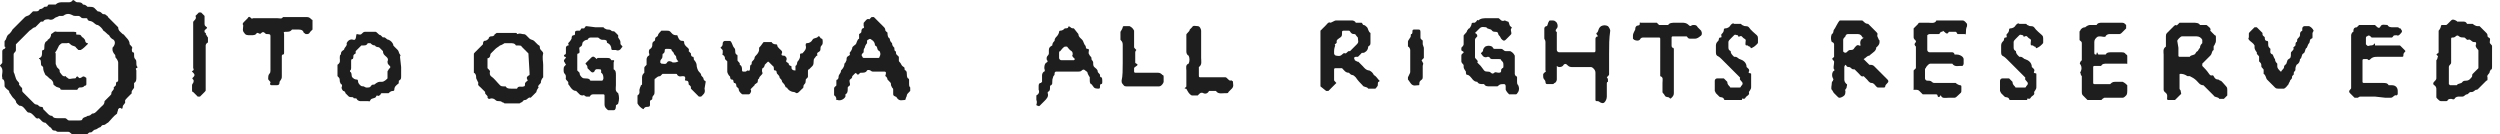 <?xml version="1.0" encoding="utf-8"?>
<!-- Generator: Adobe Illustrator 24.0.2, SVG Export Plug-In . SVG Version: 6.00 Build 0)  -->
<svg version="1.0" id="Layer_1" xmlns="http://www.w3.org/2000/svg" xmlns:xlink="http://www.w3.org/1999/xlink" x="0px" y="0px"
	 viewBox="0 0 220 11.8" style="enable-background:new 0 0 220 11.8;" xml:space="preserve">
<style type="text/css">
	.st0{fill:#1E1E1E;}
</style>
<title>copyright</title>
<path class="st0" d="M6.9,11.8c-0.2,0-0.3,0-0.5,0S6.2,11.6,6,11.6c-0.1,0-0.3,0-0.4,0c-0.2,0-0.3,0-0.5,0c-0.1,0-0.2-0.1-0.2-0.1
	s-0.3,0-0.3-0.1c-0.1-0.1-0.1-0.2-0.2-0.2L4,10.8c-0.3,0-0.4-0.3-0.6-0.4c-0.2,0.1-0.3-0.1-0.4-0.2C2.8,10,2.7,9.9,2.5,9.9
	c-0.1,0-0.2-0.2-0.3-0.3S2,9.3,1.7,9.3C1.6,9.2,1.4,9.1,1.4,8.9C1.3,8.7,1.1,8.6,1,8.4S0.8,8.2,0.8,8C0.7,7.9,0.5,7.8,0.4,7.6
	c0-0.1,0-0.1,0-0.2s0-0.3-0.1-0.4c0,0-0.1,0-0.1-0.1V6.8C0.1,6.6,0.4,6.1,0,5.8c0-0.1,0.2-0.2,0.2-0.3c0-0.3,0-0.7,0-1
	c0-0.1,0.1-0.2,0.2-0.2c0.1-0.1,0.1-0.2,0-0.2c0-0.1,0-0.3,0-0.4c0-0.1,0-0.1,0.1-0.2C0.6,3.3,0.6,3.1,0.8,3C0.9,2.9,1,2.8,1.1,2.6
	c0.4-0.4,0.7-0.7,1.1-1.1c0.1-0.1,0.3-0.1,0.4-0.2C2.7,1.2,2.8,1.1,2.9,1C3,1,3,1,3.1,1c0.2,0,0.3,0,0.4-0.2c0.2,0,0.3-0.1,0.4-0.2
	c0.1,0,0.3,0,0.3-0.1s0.1-0.1,0.2-0.1s0.3,0,0.5,0c0.2-0.2,0.4-0.2,0.6-0.2h0.6c0.1,0,0.3-0.1,0.3-0.2c0,0,0.1,0,0.2,0.1
	c0,0,0.1,0.1,0.2,0.1c0.2,0,0.4,0,0.5,0.2c0.2,0,0.3,0.1,0.4,0.2c0,0,0.1,0,0.2,0s0.3,0,0.4,0.1C8.4,0.8,8.5,0.9,8.6,1
	C8.8,1,8.9,1.1,9,1.2s0.2,0,0.3,0.1s0.2,0.1,0.2,0.2l0.9,0.9c0,0.3,0.2,0.4,0.4,0.6c0.1,0,0.2,0.2,0.4,0.4c0.1,0.1,0.2,0.3,0.2,0.4
	c0,0.1,0,0.1,0.1,0.2s0.2,0.2,0.1,0.3c0,0.1,0,0.3,0.1,0.3s0.1,0.1,0.1,0.2c0,0.2,0,0.3,0.1,0.4S12,5.4,12,5.5c0,0.2,0,0.3,0.1,0.4
	c0,0,0,0.1-0.1,0.1s0,0.2,0,0.2s0,0.4,0,0.6s0,0.4-0.2,0.5c0,0,0,0.1,0,0.2s0,0.1,0,0.2S11.5,8,11.6,8.2l-0.4,0.4
	C11.1,8.7,11,8.8,11,8.9c0.1,0.2-0.2,0.3-0.2,0.5s-0.1,0.2-0.2,0.1c-0.1,0-0.1,0-0.2,0.1c0,0.1-0.1,0.3-0.1,0.4
	c-0.3,0.2-0.5,0.5-0.8,0.8c-0.1,0-0.2,0.2-0.4,0.2s-0.2,0.2-0.3,0.2s-0.3,0.2-0.4,0.2s-0.2,0.1-0.3,0.2s-0.2,0-0.3,0.1
	c-0.1,0.1-0.2,0.2-0.3,0.2C7.3,11.8,7.1,11.8,6.9,11.8z M1.4,3.9c0,0.2,0,0.3,0,0.5S1.2,4.6,1.2,4.8c0,0.5,0,1,0,1.5
	c0,0.1,0.1,0.2,0.1,0.3C1.4,6.9,1.4,7,1.6,7.2s0,0.3,0.1,0.3s0.1,0.2,0.2,0.2C2,7.7,1.9,8,2,8.1l1,1c0,0,0.1,0.1,0.2,0.1
	c0.2,0,0.2,0.2,0.4,0.2s0.2,0.1,0.2,0.2L4.2,10c0.1,0.1,0.2,0.2,0.4,0.2c0.1,0.2,0.3,0.2,0.5,0.2h0.6c0.2,0,0.2,0.2,0.4,0.2
	s0.6,0,0.9,0s0.2-0.1,0.3-0.2s0.3-0.1,0.4-0.2c0.2,0,0.3-0.1,0.4-0.2c0.2,0,0.3-0.1,0.4-0.2l0.4-0.4C9,9.3,9.2,9.2,9.2,8.9l0.5-0.5
	c0.1-0.1,0.1-0.1,0.1-0.2c0-0.2,0.3-0.3,0.2-0.5l0.2-0.2c0-0.1,0-0.3,0.1-0.3s0.1-0.1,0.1-0.2c0-0.5,0-1,0-1.5
	c0-0.1-0.1-0.3-0.2-0.4c-0.1-0.1,0-0.2-0.1-0.3C10,4.7,9.9,4.5,9.9,4.4s0-0.2,0-0.2C10.1,4,10.2,3.7,10,3.5C9.8,3.4,9.7,3.3,9.6,3.1
	C9.4,3,9.3,2.8,9.1,2.7C9,2.5,8.8,2.3,8.6,2.2C8.4,2.2,8.3,2,8.1,1.9s-0.3,0-0.4-0.2c0,0,0-0.1-0.1-0.1H7.4c-0.2,0-0.2,0-0.3-0.1
	c0,0-0.1-0.1-0.2-0.1s-0.2,0-0.3,0s-0.1,0-0.3-0.1c-0.2-0.1-0.4-0.1-0.6,0c0,0-0.1,0.1-0.2,0.1s-0.2,0-0.3,0
	C5.1,1.5,4.9,1.5,4.8,1.6S4.5,1.8,4.3,1.7c-0.2,0-0.4,0-0.5,0.2H3.6L3.1,2.4c-0.2,0-0.3,0.2-0.5,0.3C2.2,3.1,1.8,3.5,1.4,3.9z"/>
<path class="st0" d="M69.9,8.1c-0.2,0-0.4-0.1-0.5-0.2l-0.1-0.1c0,0,0-0.1-0.1-0.1S69.1,7.5,69,7.4s-0.2-0.2-0.2-0.3
	s-0.2-0.2-0.2-0.3s-0.1-0.2-0.2-0.3s0-0.3-0.2-0.3s0-0.3-0.2-0.4c-0.1-0.1-0.2-0.2-0.3-0.3c-0.1-0.1-0.1-0.1-0.2,0s-0.2,0.2-0.2,0.2
	c0,0.1-0.1,0.3-0.2,0.3c0,0-0.1,0.2,0,0.4c0,0.1,0,0.1-0.1,0.2s-0.2,0.2-0.2,0.3L66.7,7c0,0,0,0.3-0.1,0.3c-0.1,0.1-0.2,0.1-0.2,0.2
	c-0.1,0.1-0.2,0.2-0.3,0.3s0,0.1,0,0.2c0,0.1-0.1,0.3-0.2,0.3c-0.2,0-0.3,0-0.5,0c-0.1,0-0.1,0-0.2-0.1C65.1,8.1,65,8,65,7.8
	l-0.2-0.2c0-0.1,0-0.3-0.2-0.3c-0.1-0.1,0-0.3-0.2-0.3s-0.1-0.3-0.2-0.3C64.1,6.6,64,6.4,64,6.3s0-0.2,0-0.2c0-0.3,0-0.4,0-0.6V5.4
	c-0.1-0.1-0.1-0.1-0.2-0.2c0-0.1,0-0.2-0.1-0.3s-0.2-0.1-0.1-0.2c0-0.1,0-0.1,0-0.2s0-0.1-0.1-0.2l-0.1-0.1c0,0,0,0,0.1-0.1
	s0.1-0.2,0.1-0.3s0.1-0.2,0.2-0.2h0.3c0.2,0,0.2,0,0.3,0.2s0.1,0.3,0.2,0.4s0.1,0.2,0.1,0.3s0,0.2,0.1,0.3c0,0,0.1,0,0.1,0.1
	s0,0.3,0,0.4s0.2,0.2,0.2,0.3s0,0.1,0,0.1c0.2,0.1,0.2,0.3,0.2,0.5c0,0.1,0.1,0.1,0.1,0.1c0.1,0,0.1,0,0.2,0s0.1-0.1,0.2-0.1
	C66,6.3,66,6.1,66,6s0-0.3,0.1-0.3c0.1-0.1,0-0.2,0.1-0.3s0.2-0.2,0.2-0.3s0.1-0.2,0.2-0.3c0.1-0.1,0.2-0.3,0.2-0.4s0-0.1,0-0.2
	C67,4,67.1,3.8,67.2,3.7c0.1,0,0.1,0,0.2,0s0.1,0,0.2,0s0.2,0,0.3,0c0.1,0.2,0.3,0.2,0.4,0.2c0,0,0.1,0,0.1,0.1s0.1,0.2,0.2,0.3
	s0.3,0.2,0.2,0.4s0.1,0.2,0.2,0.2s0.3,0.2,0.2,0.4s0.2,0.2,0.2,0.3s0.1,0.2,0.2,0.2s0,0.2,0.1,0.3c0.1,0.1,0.2,0.1,0.3,0.1
	c0,0.1,0,0,0,0c0-0.1,0-0.3,0-0.4c0.2-0.1,0.1-0.3,0.2-0.4s0.2-0.3,0.2-0.4s0-0.1,0-0.2s0.1-0.1,0.2-0.1C70.8,4.5,71,4.3,70.9,4
	c0-0.1,0-0.2,0.1-0.2c0.2,0,0.4-0.1,0.5-0.3s0.4-0.1,0.5-0.3c0,0,0,0,0.1,0c0.1,0.1,0.1,0.2,0.2,0.2s0.1,0.2,0.1,0.3s0,0.2-0.1,0.3
	s-0.1,0.2-0.1,0.3s0,0.2-0.2,0.3s0,0.3-0.1,0.3S71.8,5,71.7,5.1s-0.1,0.2-0.1,0.3c0,0.1,0,0.3-0.1,0.4S71.3,6,71.2,6.1
	c-0.1,0-0.1,0.1-0.1,0.2s0,0.3,0,0.4s0,0.1-0.1,0.2c-0.2,0.1,0,0.3-0.2,0.5s0,0.3-0.2,0.4c-0.1,0.1-0.2,0.2-0.3,0.3
	c0,0-0.1,0.1-0.2,0.1L69.9,8.1z"/>
<path class="st0" d="M80.1,8L80.1,8c-0.2,0.2-0.3,0.3-0.3,0.4c0,0.1-0.1,0.2-0.1,0.3c0,0,0,0.1-0.1,0.1c-0.2,0-0.4,0.1-0.6-0.1
	c-0.1-0.1-0.1-0.2-0.2-0.2c-0.2-0.1-0.2-0.1-0.2-0.3s0-0.2,0-0.3c0-0.1,0-0.1-0.1-0.2c-0.1-0.2-0.1-0.2-0.1-0.3s0-0.1-0.2-0.3
	L78.1,7c0-0.1-0.1-0.3-0.2-0.3C78,6.4,78,6.3,77.8,6.3c-0.3,0-0.7,0-1,0c-0.1,0-0.2-0.1-0.2-0.1s-0.2-0.1-0.3,0
	c-0.1,0.2-0.3,0.2-0.5,0.2c-0.1,0-0.1,0-0.2,0.1s-0.1,0.1-0.2,0s-0.1-0.1-0.2,0L75,6.7c0,0.2-0.1,0.2-0.2,0.3s0,0.3,0,0.4
	s0,0.1-0.1,0.2c-0.1,0-0.1,0.1-0.1,0.2c0,0.2,0,0.4-0.2,0.5c0,0,0,0.1,0,0.2c-0.1,0.2-0.4,0.4-0.7,0.3c-0.1,0-0.2-0.1-0.1-0.1
	c0-0.1-0.1-0.3-0.2-0.3V8.3c0-0.2,0-0.3,0-0.5s0.2-0.2,0.2-0.3s0-0.3,0-0.4c0,0,0-0.1,0.1-0.1c0.1-0.1,0.1-0.2,0.1-0.3
	S74,6.4,74,6.3s0-0.1,0.1-0.2s0.2-0.3,0.2-0.4s0-0.1,0.1-0.2c0.1-0.2,0.1-0.2,0.1-0.3s0-0.2,0.2-0.3s0-0.2,0.1-0.3
	C74.9,4.5,75,4.3,75,4.2s0.2-0.2,0.3-0.3s0.1-0.4,0.3-0.5c0,0,0-0.1,0-0.2s0-0.2,0-0.2s0.2-0.1,0.2-0.2s0-0.2,0.1-0.3
	c0.1,0,0.2-0.1,0.1-0.2c0-0.1,0-0.1,0-0.2C76,2,76,2,76.1,1.9s0.2-0.3,0.4-0.2c0.1-0.1,0.1-0.1,0.2-0.2h0.2l0.9,0.9
	c0,0,0.1,0.1,0.1,0.2c0,0.2,0.2,0.2,0.2,0.3s0,0.4,0.2,0.5c0,0.2,0.1,0.3,0.2,0.4c0,0.2,0.1,0.3,0.2,0.4c0,0.1,0,0.3,0.1,0.3
	c0.1,0.1,0,0.2,0.1,0.3S79.1,5,79.1,5c0,0.1,0,0.2,0,0.3c0,0.1,0,0.1,0.1,0.2s0.1,0.2,0.2,0.3s0.2,0.1,0.2,0.2s0,0.2,0.1,0.2
	c0.1,0.1,0.1,0.2,0.1,0.3c0,0.1,0,0.3,0.1,0.4C80,6.9,80,7,80,7.1s0,0.2,0,0.3s0,0.2,0.1,0.3L80.1,8z M76.6,5.1h0.7
	c0,0,0.1,0,0.1-0.1c0.1-0.2,0.1-0.3,0-0.5C77.1,4.4,77.3,4.1,77,4c0-0.2-0.1-0.4-0.3-0.5c-0.1-0.1-0.2-0.1-0.3,0
	c-0.1,0-0.1,0.1-0.1,0.2v0.1c-0.1,0.1-0.2,0.3-0.2,0.4C76,4.3,76,4.4,76,4.6l-0.1,0.1c-0.1,0.1-0.1,0.2,0,0.3c0,0.1,0.1,0.1,0.2,0.1
	H76.6z"/>
<path class="st0" d="M116.2,7.6V2.7l0.5-0.5c0.1-0.1,0.2-0.3,0.4-0.2c0.4-0.2,0.4-0.2,0.5-0.2h1.4c0.1,0,0.3,0.1,0.3,0.2h0.1
	c0.1,0,0.3,0,0.4,0s0.1,0.2,0.2,0.2s0.2,0.1,0.3,0.2s0.1,0.4,0.3,0.5c0,0,0,0.1,0,0.2c0,0.2,0,0.5,0,0.7c0,0.2-0.1,0.2-0.2,0.3
	c0,0.2-0.1,0.4-0.3,0.5c-0.1,0.1-0.3,0-0.3,0.1c-0.1,0.1-0.2,0.2-0.3,0.3c0,0-0.1,0-0.2,0s-0.2,0.1-0.1,0.2c0,0.1,0,0.1,0.2,0.2
	s0.1,0,0.1,0s0.3,0.3,0.4,0.4s0.3,0.4,0.6,0.4c0.2,0.1,0.3,0.2,0.4,0.4c0.2,0.1,0.3,0.3,0.4,0.4s0.1,0.1,0.1,0.1
	c0,0.1-0.1,0.1-0.1,0.1c-0.1,0.1,0,0.3-0.1,0.4s-0.1,0.2-0.2,0.2h-0.4c-0.1,0-0.2,0-0.2,0c-0.1-0.2-0.4-0.1-0.5-0.3
	c-0.2-0.2-0.4-0.4-0.6-0.7c-0.1-0.1-0.2-0.2-0.3-0.2s-0.2-0.1-0.3-0.2c-0.3,0-0.4-0.2-0.6-0.4c0,0,0,0-0.1,0h-0.5c0,0-0.1,0-0.1,0.1
	c0,0.3,0,0.6,0,0.9c0,0.1,0,0.1,0.2,0.3c-0.2,0.2-0.5,0.5-0.7,0.7c-0.1,0-0.1,0-0.2,0L116.2,7.6z M117.4,4.5v0.2
	c0,0.1,0.1,0.2,0.2,0.2s0.3,0.1,0.5-0.1s0.2-0.1,0.3-0.1s0.2-0.2,0.3-0.2h0.1c0.2-0.2,0.4-0.4,0.6-0.6s0.1-0.3,0.1-0.5
	c0-0.1,0-0.1-0.1-0.2c-0.1-0.1-0.1-0.2-0.2-0.2s-0.2,0-0.3-0.1s-0.1-0.2-0.2-0.2s-0.3,0-0.4,0s-0.2,0-0.2,0.1l0,0
	c0,0.4,0,0.4-0.3,0.6s-0.1,0.3-0.2,0.4s-0.2,0.1-0.1,0.2C117.4,4.3,117.4,4.4,117.4,4.5z"/>
<path class="st0" d="M190.4,6c0-0.4,0-0.8,0-1.2c0-0.2-0.1-0.5,0.2-0.7c0,0,0-0.1,0-0.2c0-0.2,0-0.5,0-0.7c0-0.1,0-0.2,0.1-0.3
	c0.2-0.2,0.4-0.4,0.6-0.6s0.2,0,0.3-0.1s0.1-0.1,0.2-0.2c0.1,0,0.2,0,0.2,0h1c0.2,0,0.5,0,0.6,0.2c0.2,0,0.3,0,0.5,0
	c0.1,0,0.1,0,0.2,0.1c0.1,0.1,0.3,0.2,0.2,0.4l0.4,0.4c0.1,0,0.1,0.1,0.1,0.2c0,0.1,0,0.2,0,0.3s0,0.1-0.1,0.3
	c0,0.1-0.1,0.1-0.1,0.2s0,0.2,0,0.3c-0.2,0.1-0.1,0.3-0.3,0.5s-0.5,0.5-0.7,0.7c0,0.1,0,0.1,0,0.2c0.2,0.2,0.4,0.4,0.6,0.7
	s0.3,0,0.4,0.2S195,7,195.2,7c0.1,0,0.1,0.1,0.2,0.1s0.3,0.3,0.5,0.5c0.1,0.1,0.1,0.2,0.1,0.3c0,0.1,0,0.2,0,0.3s0,0.1,0,0.2
	c-0.1,0.1-0.2,0.2-0.3,0.3c-0.1,0-0.3,0-0.4,0c-0.1-0.2-0.4-0.1-0.5-0.3l-0.5-0.5l-0.4-0.4c-0.3,0-0.4-0.2-0.6-0.4s-0.4-0.3-0.6-0.4
	c0,0-0.1,0-0.2,0c-0.3-0.2-0.5-0.2-0.6-0.2s-0.1,0-0.1,0.1c0,0.4,0,0.8,0,1.2c0,0.1,0.1,0.1,0.1,0.2c0,0.1,0.1,0.3,0,0.3
	c0,0,0,0-0.1,0.1l-0.4,0.4h-0.6c-0.1,0-0.1-0.1-0.1-0.1c0-0.2,0.1-0.4-0.2-0.6c0,0-0.1-0.1-0.1-0.2L190.4,6z M191.7,4.2L191.7,4.2
	c0,0.2,0,0.5,0,0.7c0,0,0,0.1,0.1,0.1h0.8h0.1c0.1-0.2,0.4-0.1,0.5-0.3s0.2-0.2,0.2-0.2s0.1-0.2,0.2-0.3c0-0.2,0.1-0.3,0.2-0.4
	c0,0,0-0.2,0-0.3c-0.1-0.2-0.3-0.3-0.5-0.3c-0.3,0-0.7,0-1,0H192c-0.1,0-0.4,0.3-0.4,0.4L191.7,4.2z"/>
<path class="st0" d="M52.4,2.4h0.7c0,0,0,0,0.1,0.1c0.2,0.1,0.2,0.1,0.3,0.1s0.2,0,0.3,0.1s0.2,0,0.3,0.1s0.2,0.2,0.3,0.3v0.2
	c0.2,0.3,0.2,0.3,0.2,0.5c0,0.1,0,0.1,0.1,0.2s0.1,0.1,0,0.2c-0.1,0.2-0.3,0.3-0.5,0.2c-0.1,0-0.2,0-0.3,0c0,0-0.1,0-0.1-0.1
	c0-0.2-0.1-0.4-0.3-0.5c-0.1,0-0.1-0.1-0.1-0.2c-0.1-0.1-0.2-0.1-0.4-0.1s-0.3-0.2-0.4-0.2s-0.3,0-0.5,0s-0.3,0-0.4,0.2
	c-0.2,0-0.3,0.1-0.4,0.2c-0.1,0.1,0,0.3-0.2,0.4C50.9,4.2,51,4.3,51,4.5c0,0.1,0,0.2-0.1,0.2c0,0-0.1,0-0.1,0.1c0,0.5,0,0.9,0,1.4
	L51,6.4c0,0.2,0.1,0.3,0.2,0.4c0.1,0.1,0.2,0.1,0.3,0.1s0.3,0,0.4,0.1c0,0,0,0.1,0.1,0.1c0.3,0,0.7,0,1,0c0,0,0.1-0.1,0.1-0.2
	s0-0.4-0.2-0.5c0,0,0-0.1,0-0.2s-0.1-0.1-0.1-0.1c-0.2,0-0.4-0.1-0.5,0.2c-0.1,0.1-0.2,0.1-0.3,0S51.8,6.1,51.7,6
	c0-0.1,0-0.2-0.1-0.3s-0.1-0.1,0-0.2s0.3-0.3,0.4-0.4s0.2-0.2,0.4,0s0.1,0,0.2,0h0.8c0.2,0,0.3,0,0.4,0.2c0,0,0.1,0,0.2,0
	s0,0.2,0,0.2c0,0.2,0,0.4,0,0.6c0.2,0.1,0.2,0.3,0.2,0.5s0,0.6,0,0.9S54.1,8,54.4,8.2c0.1,0.3,0.1,0.6,0,0.9c0,0.1-0.2,0.1-0.2,0.2
	s0,0.4-0.2,0.4h-0.4c-0.1,0-0.1,0-0.2-0.1c-0.1-0.1-0.2-0.2-0.2-0.4c0-0.3,0-0.5,0-0.8c0,0,0-0.1-0.1-0.1c-0.3,0-0.5,0-0.8,0
	c-0.2,0-0.3,0-0.4,0.2c0,0-0.2,0-0.3,0s-0.2-0.2-0.3-0.1c-0.1,0-0.2,0-0.3-0.1S50.8,8.1,50.7,8c-0.2,0-0.3-0.1-0.4-0.2
	S50.1,7.5,50,7.4c0.1-0.3-0.3-0.3-0.2-0.6c0-0.1,0-0.2-0.1-0.3c-0.1-0.1-0.1-0.2-0.1-0.4c0-0.1,0-0.2,0.1-0.3l0.1-0.1
	c0-0.1-0.1-0.1-0.1-0.2c-0.1-0.1-0.1-0.2,0-0.3s0.1-0.1,0.1-0.2s0,0.1-0.1,0s-0.1-0.1,0-0.2c0.1,0,0.1-0.1,0.1-0.2s0-0.3,0-0.4
	S49.9,4,50,4s0-0.1,0-0.2c0.1-0.1,0.2-0.2,0.3-0.4c0-0.1,0-0.3,0.2-0.3c0.1,0,0.1-0.1,0.1-0.1s0,0,0-0.1s0-0.2,0.2-0.2
	c0.1,0,0.1,0,0.2,0c0.1,0,0.1-0.2,0.2-0.2c0.1,0,0.1,0,0.2,0c0.1-0.1,0.1-0.2,0.2-0.2L52.4,2.4z"/>
<path class="st0" d="M219.3,5.1c0,0.3,0,0.5,0,0.8s-0.1,0.2-0.1,0.2c0,0.1-0.1,0.1-0.1,0.2c0,0.2-0.3,0.3-0.2,0.5c0,0.1,0,0.1,0,0.2
	c0,0,0,0.1-0.1,0.1l-0.7,0.7c-0.1,0.1-0.1,0.1-0.2,0.1s-0.2,0.2-0.4,0.2h-0.1c-0.1,0-0.2,0.2-0.3,0.2s-0.2,0.1-0.2,0.1
	s-0.1,0.1-0.2,0.1h-0.3c-0.1,0-0.3,0-0.4,0.2c-0.1,0.1-0.2,0-0.3,0s-0.2,0-0.3,0.1c0,0.1-0.1,0.1-0.2,0.1c-0.1,0-0.3,0-0.4,0
	s-0.2-0.1-0.3-0.2s-0.1-0.1-0.1-0.2s0-0.5,0-0.7c0-0.1-0.1-0.3-0.2-0.3c-0.1-0.1-0.1-0.2,0-0.3c0.1-0.1,0.2-0.2,0.2-0.3
	c0-0.5,0-1.1,0-1.6c0,0,0.1-0.1,0.1-0.2s0.1-0.1,0-0.2s-0.1-0.1-0.1-0.1l0.1-0.1c0.1,0,0.1-0.1,0.1-0.2c0-0.4,0-0.9,0-1.3V3
	c0-0.1,0-0.2,0-0.3c0.1-0.1,0.2-0.3,0.2-0.4c0,0,0-0.1,0.1-0.1s0.2,0,0.3,0s0.1,0,0.2-0.1l0.3-0.3c0.1-0.1,0.2-0.1,0.4,0
	s0.1,0.1,0.1,0.1c0.2,0,0.3,0,0.5,0s0.3,0,0.4,0.2c0,0,0.1,0,0.2,0h0.3c0.1,0.1,0.3,0.2,0.4,0.2c0.1,0,0.1,0,0.2,0
	c0.2,0.2,0.4,0.4,0.6,0.6s0,0.3,0.2,0.4s0.1,0.2,0.1,0.4c0,0.1,0,0.1,0.1,0.2s0.1,0.1,0.1,0.2S219.3,4.8,219.3,5.1z M218.1,6V4.5
	c0-0.1,0-0.1-0.1-0.2s-0.2-0.3-0.1-0.4c0-0.2,0-0.2-0.2-0.2s-0.3-0.3-0.5-0.2c0,0,0,0-0.1,0c-0.2-0.2-0.2-0.2-0.3-0.2
	s-0.3,0-0.4-0.1c-0.1-0.1-0.2-0.1-0.3,0l0,0c-0.1,0.1-0.2,0.1-0.2,0.1c-0.2,0-0.2,0-0.2,0.2V5c0,0.2,0,0.3,0,0.5s-0.2,0.2-0.2,0.4
	c0,0.5,0,1,0,1.5l0.1,0.1h0.1h0.5c0.1-0.2,0.4-0.1,0.5-0.3c0.1-0.1,0.2-0.1,0.3-0.1c0.3,0,0.4-0.2,0.5-0.3s0-0.2,0.1-0.3L218.1,6z"
	/>
<path class="st0" d="M161.9,1.8h1.9c0.1,0,0.1,0,0.2,0.1c0.1,0.1,0.2,0.2,0.4,0.2l0.3,0.3c0.1,0.1,0.2,0.2,0.4,0.4s0.1,0.2,0.1,0.3
	s0,0.1,0.1,0.3c0,0.1,0.1,0.1,0.1,0.2c0,0.2,0,0.3-0.2,0.5C165,4.3,165,4,165.1,4c0.1,0.5-0.3,0.6-0.6,0.9c-0.2,0-0.3,0.2-0.5,0.3
	l0.5,0.5c0.1,0,0.3,0,0.4,0.1l0.3,0.3c0.3,0.3,0.6,0.6,0.9,0.9c0.1,0.1,0.1,0.2,0,0.3c-0.1,0.1-0.2,0.2-0.2,0.3
	c0,0.1-0.1,0.1-0.1,0.1c-0.2,0-0.3,0-0.5,0c-0.1,0-0.1,0-0.2-0.1c-0.1-0.1-0.2-0.3-0.4-0.3s-0.3-0.2-0.4-0.3L164,6.7
	c-0.2,0.1-0.3-0.1-0.4-0.2l-0.4-0.4h-0.1c-0.2,0-0.2-0.2-0.4-0.2s-0.2-0.1-0.2-0.1l-0.1-0.1c0,0-0.1,0.1-0.1,0.2c0,0.4,0,0.7,0,1.1
	c0,0.2,0.1,0.3,0.2,0.4c0.1,0,0,0.2,0,0.3s-0.2,0.2-0.1,0.3c0,0.1,0,0.3-0.1,0.4c-0.1,0.1-0.3,0.2-0.4,0.2c-0.1,0-0.1,0-0.2-0.1
	s-0.2-0.2-0.3-0.3s-0.1-0.2-0.2-0.3s0-0.4,0-0.6s0.1-0.1,0.1-0.2s0.1-0.1,0-0.2c-0.1-0.2-0.1-0.4,0-0.6c0.1-0.1,0.2-0.1,0.1-0.2
	s0-0.4,0-0.6V5.4c-0.1-0.1-0.1-0.2-0.2-0.2c0.1-0.1,0.2-0.2,0.2-0.2c0-0.4,0-0.7,0-1.1c0-0.1-0.1-0.2-0.2-0.2
	c-0.1-0.2-0.1-0.5,0-0.7c0.2-0.1,0.1-0.3,0.2-0.4S161.7,2,161.9,1.8z M162.2,3.9v0.6c0,0.1,0.2,0.2,0.3,0.1s0.2-0.2,0.3-0.2
	c0.2,0,0.3,0,0.4-0.2c0.1-0.1,0.2-0.3,0.4-0.2c0.2,0.1,0.1-0.1,0.1-0.2s0-0.3,0.2-0.4s0-0.1,0-0.1S163.8,3,163.5,3s-0.6,0-0.9,0
	c-0.1,0-0.2,0.1-0.2,0.2c-0.1,0.1-0.2,0.2-0.2,0.3C162.2,3.6,162.2,3.8,162.2,3.9z"/>
<path class="st0" d="M47.8,5.7c0,0.3,0,0.6,0,0.9c0,0.1,0,0.2,0,0.2c-0.1,0.1-0.2,0.3-0.2,0.4s0,0.1-0.1,0.2s-0.2,0.2-0.1,0.3
	c-0.1,0.1-0.2,0.3-0.2,0.4l-0.5,0.5c-0.2-0.1-0.3,0.2-0.5,0.2S46,9,45.9,9s-0.1,0.1-0.2,0.1c-0.4,0-0.9,0-1.3,0c0,0-0.1-0.1-0.2-0.1
	c-0.1-0.1-0.2-0.1-0.3-0.1s-0.2,0-0.3-0.1s-0.3-0.2-0.5-0.1H43l-0.1-0.1c0.1-0.2-0.3-0.3-0.2-0.5l-0.2-0.2l-0.2-0.2
	c-0.1-0.1-0.3-0.2-0.2-0.4c-0.2-0.4-0.2-0.4-0.2-0.5s0-0.3-0.2-0.4V6.3c0-0.5,0-1,0-1.5c0-0.1,0-0.1,0.1-0.2
	c0.2-0.2,0.5-0.5,0.7-0.7c0-0.1,0-0.2,0.1-0.3c0.2,0,0.3-0.1,0.4-0.2c0-0.1,0.1-0.2,0.2-0.2c0.1,0,0.2,0,0.3-0.1
	c0-0.1,0.1-0.1,0.2-0.2c0.5,0,1.1,0,1.6,0h0.1c0,0,0.1,0,0.1,0.1c0.3-0.1,0.4,0,0.5,0s0.2,0,0.3,0.1s0.2,0.2,0.3,0.3
	s0.3,0.1,0.4,0.2c0.1,0.1,0.2,0.2,0.3,0.3s0.2,0.1,0.2,0.2c0,0.1,0,0.2,0.1,0.3c0.1,0.1,0.2,0.2,0.2,0.3C47.7,5.1,47.8,5.4,47.8,5.7
	z M46.5,4.7c-0.2-0.2-0.4-0.4-0.6-0.6C45.9,4,45.7,4,45.6,4c-0.1,0-0.2,0-0.2,0c-0.1-0.2-0.3-0.2-0.5-0.2h-0.3c-0.1,0-0.2,0-0.2,0
	S44.1,4,44,4c-0.1,0.1-0.3,0.2-0.4,0.3c-0.1,0.1-0.3,0.3-0.4,0.4c-0.1,0.1,0,0.3-0.2,0.4s-0.1,0-0.1,0.1c0,0.3,0,0.5,0,0.8
	c0,0,0,0,0.1,0.1c0.2,0.2,0.1,0.2,0.1,0.3s0,0.2,0.1,0.3c0.3,0.2,0.5,0.5,0.8,0.8c0.1,0.1,0.2,0.1,0.3,0.1s0.2,0,0.2,0
	c0.1,0.2,0.3,0.2,0.5,0.2h0.4h0.1c0.1-0.3,0.4-0.1,0.6-0.2c0.1,0,0.1-0.1,0.1-0.2l0,0c0-0.1,0-0.1,0.1-0.2s0.2-0.1,0.1-0.2
	c-0.1-0.2,0-0.3,0.2-0.4c0,0,0-0.1,0-0.2L46.5,4.7z"/>
<path class="st0" d="M130.9,1.6c0.3,0,0.6,0,0.9,0c0.1,0,0.1,0,0.2,0.1c0.1,0.1,0.2,0.2,0.4,0.1c0.1,0,0.2,0.1,0.3,0.1
	s0.1,0.3,0.2,0.4s0.2,0.1,0.1,0.2s0,0.3,0,0.4c0,0.1,0,0.1-0.1,0.2l-0.4,0.4c-0.1,0.1-0.2,0.1-0.3,0l0,0l-0.1-0.1
	c-0.1-0.2-0.1-0.2-0.2-0.3s0-0.3-0.3-0.3c-0.1,0-0.2,0-0.3-0.1c-0.1-0.2-0.4-0.1-0.5-0.3c-0.2,0-0.4-0.1-0.6,0.1l-0.1,0.1
	c-0.1,0.1-0.2,0.2-0.3,0.3C130,3,130,3.1,130,3.2c-0.1,0.1-0.2,0.2-0.2,0.3c0,0.5,0,1,0,1.5c0,0.1,0,0.1,0.1,0.2
	c0.1,0.1,0.2,0.2,0.1,0.3l0.3,0.3l0.3,0.4c0.1,0.1,0.2,0.1,0.3,0.1s0.2,0,0.3,0.1s0.2,0.1,0.3,0s0.2,0,0.4,0s0.2-0.1,0.2-0.2
	s0-0.1,0.1-0.2c0.1,0,0.1-0.1,0.1-0.2c0-0.3,0-0.3-0.2-0.5c0-0.1-0.1-0.1-0.2-0.1h-0.6c-0.1,0-0.2-0.1-0.2-0.1
	c0-0.1-0.1-0.1-0.2-0.1c-0.2,0.1-0.4,0-0.5-0.2c-0.1-0.1-0.1-0.1,0-0.2c0.1-0.1,0.1-0.1,0.1-0.1c0-0.2,0.1-0.3,0.2-0.4
	c0.2-0.1,0.4-0.1,0.6,0c0.1,0.1,0.1,0.2,0.2,0.2h0.6c0.1,0,0.2,0.1,0.2,0.1s0.1,0.1,0.2,0.1h0.4c0.2,0.1,0.3,0.2,0.4,0.4
	c0,0.5,0,1.1,0,1.6c0,0.1,0.1,0.2,0.1,0.2s0.1,0,0.1,0.1s0,0.3,0,0.4s0,0.2,0.1,0.3c0.1,0.2,0.1,0.4,0,0.6c-0.1,0.1-0.1,0.2-0.2,0.2
	c-0.2,0-0.4,0-0.6,0c-0.1-0.1-0.2-0.2-0.3-0.4V7.6c0-0.2-0.1-0.2-0.2-0.2s-0.3,0-0.4,0.1s-0.1,0.1-0.2,0.1h-0.6
	c-0.2,0-0.4,0-0.5-0.2h-0.1c-0.2,0-0.4,0-0.5-0.2c-0.2,0-0.3-0.1-0.4-0.2c-0.1-0.1-0.2-0.3-0.4-0.4c-0.2,0-0.2-0.1-0.2-0.3
	c-0.2-0.3-0.2-0.3-0.2-0.5c0-0.1,0-0.1-0.1-0.2c0,0-0.1-0.1-0.1-0.2s0-0.3,0-0.5s0.2-0.2,0.2-0.3s-0.2-0.1-0.2-0.2V4.3V4.2
	c0.1-0.1,0.2-0.2,0.2-0.3c0-0.2,0-0.5,0-0.7c0-0.1,0-0.1,0.1-0.2c0.1-0.1,0.2-0.2,0.2-0.3c0.1-0.1,0.1-0.2,0.2-0.2
	c0.1-0.1,0.2-0.3,0.2-0.4c0-0.1,0.1-0.1,0.2-0.1c0.1,0,0.1,0,0.2-0.1c0.1-0.1,0.1-0.2,0.2-0.1C130.3,1.6,130.6,1.6,130.9,1.6z"/>
<path class="st0" d="M35.3,5.9c0,0.3,0,0.5,0,0.8c0,0.2,0,0.3-0.2,0.4c0,0.1,0,0.3-0.1,0.3c-0.1,0.1-0.3,0.2-0.3,0.5
	c0,0,0,0.1-0.1,0.1c-0.2,0-0.3,0.1-0.4,0.2h-0.6c0,0-0.1,0-0.1,0.1c-0.1,0.1-0.2,0.2-0.3,0.1c0,0-0.1,0-0.1,0.1
	c-0.1,0.2-0.4,0.1-0.5,0.3s-0.1,0.1-0.2,0.1h-0.7c-0.1,0-0.3-0.1-0.3-0.2c-0.1-0.1-0.3,0-0.3-0.1s-0.2,0-0.4-0.1l-0.3-0.3
	c0-0.1-0.1-0.2-0.2-0.2c-0.1-0.1-0.2-0.3-0.1-0.4c0-0.1,0-0.2-0.1-0.2c-0.1-0.2-0.1-0.2-0.1-0.3s0-0.2-0.1-0.3l-0.1-0.1v-1
	c0.3-0.2,0.2-0.4,0.2-0.6c0-0.1,0-0.3,0.1-0.3c0-0.1,0-0.2,0.1-0.3s0.2-0.1,0.2-0.2s0.3-0.3,0.2-0.5c0.1-0.2,0.3-0.4,0.6-0.3
	S31.3,3,31.4,3s0.3,0.1,0.4,0s0.2-0.2,0.3-0.2c0.3,0,0.6,0,0.9,0c0.1,0,0.1,0,0.2,0.1c0.1,0.1,0.2,0.2,0.3,0.2l0.2,0.2
	c0.2-0.1,0.3,0.2,0.5,0.2c0.2,0.1,0.3,0.2,0.4,0.4c0,0.1,0,0.1,0.1,0.2s0.2,0.2,0.3,0.3c0.1,0.1,0.1,0.3,0.2,0.4s0,0.1,0,0.2
	L35.3,5.9z M32.2,7.7h0.2c0.2,0,0.2-0.1,0.3-0.2s0.2,0,0.3-0.1s0.3-0.2,0.4-0.2c0.1,0,0.1,0,0.2,0c0.2,0,0.4-0.2,0.5-0.3
	c0-0.1,0-0.1,0-0.2s0-0.3,0-0.4s0.1-0.1,0.1-0.2c0.2-0.2,0.2-0.2,0-0.4c-0.1-0.1-0.1-0.2-0.1-0.3c0.1-0.2,0-0.3-0.1-0.4
	s-0.3-0.2-0.3-0.5c-0.1-0.1-0.2-0.2-0.3-0.3S33.1,4.2,33,4c-0.2,0-0.3-0.1-0.4-0.2c0,0-0.1,0-0.2,0s0,0-0.1,0.1C32.2,4,32.1,4,32,4
	c-0.1,0-0.2,0-0.2,0c-0.2,0.2-0.3,0.3-0.5,0.5v0.2c0,0-0.2,0.1-0.2,0.2s0,0.3-0.1,0.3s-0.1,0.1-0.1,0.2c0,0.2,0,0.4,0,0.6
	s-0.1,0.2-0.1,0.2v0.1C31,6.4,30.9,6.7,31,6.8S31.2,7,31.4,7c0,0,0.1,0,0.1,0.1c0,0.2,0.1,0.3,0.2,0.4s0.2,0.1,0.3,0.1L32.2,7.7z"/>
<path class="st0" d="M209,8.5h-1.3c-0.1,0-0.2,0.1-0.2,0.1c-0.1,0-0.2,0-0.3,0l-0.4-0.4c-0.1-0.1-0.1-0.2,0-0.3s0.1-0.1,0.1-0.2
	s0-0.2,0-0.3V3.1c0-0.1,0.1-0.3,0.2-0.3V2.7c0-0.2,0.1-0.3,0.3-0.3l0.2-0.2h1.4c0,0,0,0,0.1,0.1c0.2,0.2,0.3,0.2,0.4,0
	s0.4-0.1,0.6-0.1c0.1,0.2,0.3,0.2,0.5,0.2h0.4c0.1,0,0.1,0.1,0.2,0.1c0.1,0,0.1,0.1,0.1,0.1c0.1,0.1,0.1,0.2,0,0.3s-0.2,0.3-0.4,0.2
	c-0.1,0-0.3,0-0.3,0.1l-0.1,0.1h-1.8l-0.1-0.1c-0.1-0.1-0.2-0.1-0.3,0c-0.1,0-0.1,0.1-0.1,0.2s0,0.3,0,0.5c0,0,0,0,0.1,0.1
	c0.1,0.1,0.2,0,0.3,0s0.2,0,0.3-0.1l0.1-0.1V4l0,0c0.1,0,0.1,0,0.2,0h2l0.4,0.4c0.1,0.1,0.1,0.1,0,0.2c0,0-0.1,0.1-0.1,0.2
	c0,0.2,0,0.2-0.2,0.2h-2.1c-0.2,0-0.4,0-0.6,0.2s-0.2,0-0.3,0H208c0,0-0.1,0-0.1,0.1v1.9c0,0,0,0.1,0.1,0.1s0.1,0,0.2,0h1.5
	c0.2,0,0.4,0,0.5,0.2h0.3c0.3,0,0.5,0.2,0.5,0.5l0,0c0,0.1,0,0.2,0,0.3l-0.1,0.1c-0.2-0.1-0.3,0.2-0.5,0.2s-0.3,0-0.5,0L209,8.5z"/>
<path class="st0" d="M171.6,1.8c0.4,0,0.7,0,1.1,0c0.2,0,0.3,0.2,0.4,0.3c0,0.1,0,0.1,0,0.2C173,2.5,173,2.7,173,2.9
	S172.9,3,172.9,3c-0.2,0-0.4,0-0.6,0c-0.1,0-0.1-0.2-0.2-0.2c-0.2,0-0.4,0-0.6,0c-0.1,0.2-0.2,0.2-0.4,0s-0.1,0-0.2,0h-0.1
	c-0.1,0.1-0.1,0.2-0.2,0.2h-0.8c-0.1,0-0.2,0.1-0.2,0.1c0,0.4,0,0.9,0,1.3c0,0.1,0.1,0.2,0.2,0.2h2c0.1,0,0.2,0.1,0.2,0.2
	c0.1,0,0.1,0,0.2,0c0.2,0,0.4,0.1,0.5,0.2c0,0,0.1,0.1,0.1,0.2s0,0.3,0,0.4s-0.1,0.2-0.1,0.2h-0.2c-0.2,0-0.5,0.1-0.7-0.2
	c0,0-0.1,0-0.2,0h-1.7c-0.2,0-0.3,0.2-0.4,0.3c0,0.1-0.1,0.1-0.1,0.2v0.8c0,0.1,0.1,0.2,0.2,0.2c0.2,0,0.3,0,0.4,0.1
	c0,0,0.1,0.1,0.2,0.1h1.9c0.1,0.1,0.3,0.2,0.4,0.2c0,0,0.1,0,0.1,0.1s0,0.2,0,0.3c0,0.3,0,0.2-0.3,0.5c-0.1,0.1-0.2,0.2-0.3,0.2
	h-0.5c-0.3,0-0.6,0.1-0.7-0.2c-0.1,0-0.1,0.1-0.1,0.1c-0.1,0.1-0.2,0-0.2-0.1s-0.1-0.1-0.2-0.1h-0.7c-0.1,0-0.3,0-0.4,0
	c-0.1-0.1-0.2-0.2-0.3-0.3c-0.1-0.1-0.2-0.1-0.4-0.1s-0.1,0-0.1-0.1c0-0.5,0-1.1,0-1.6l0.2-0.2V4.1c-0.1-0.1-0.2-0.2,0-0.4
	c0,0,0,0,0-0.1c-0.1-0.1-0.2-0.2-0.2-0.3s0-0.2,0-0.3V2.5l0.4-0.4c0-0.1,0.1-0.1,0.2-0.1c0.2,0,0.5,0,0.7,0s0.6,0.1,0.7-0.2h0.4
	C171.1,1.8,171.4,1.8,171.6,1.8z"/>
<path class="st0" d="M141.6,4.7c0,0.6,0,1.2,0,1.8c0,0.1,0,0.1-0.1,0.2s-0.1,0.1-0.1,0.1s0.1,0.1,0.1,0.2s0,0.1,0,0.2
	c-0.1,0-0.1,0.1-0.1,0.2c0,0.4,0,0.7,0,1.1c0,0.2-0.1,0.4-0.2,0.5c-0.1,0.1-0.2,0.1-0.4,0c-0.1-0.1-0.2-0.1-0.2-0.1h-0.1
	c0,0-0.1,0-0.1-0.1c0-0.4,0-0.7,0-1.1s0-0.9,0-1.3c0-0.2-0.1-0.3-0.2-0.4c0,0-0.1-0.1-0.2-0.1h-1.7c-0.2,0-0.3-0.1-0.4-0.2
	c-0.1-0.1-0.2-0.1-0.3,0l0,0c-0.1,0.2-0.3,0.2-0.4,0.2S137,5.8,137,5.8c0,0.4,0,0.8,0,1.2c0,0.1-0.1,0.3-0.2,0.3
	c-0.1,0.1-0.1,0.1-0.2,0.1h-0.4c-0.1,0-0.2,0-0.2-0.2c0-0.1-0.1-0.2-0.1-0.2c-0.1-0.1-0.1-0.2-0.1-0.4c0-0.1,0-0.1,0.1-0.2
	s0.2-0.1,0.1-0.2V6.1V3.7c0-0.1,0-0.1-0.1-0.3c0,0,0,0,0-0.1c0-0.3,0-0.5,0-0.8c0-0.1,0.1-0.2,0.2-0.2s0.1-0.3,0.2-0.4
	c0-0.1,0.1-0.1,0.2-0.1c0.3,0,0.3,0,0.5,0.2c0.1,0.2,0.1,0.4,0,0.5c0,0-0.1,0.1-0.1,0.2s0.1,0.1,0.1,0.1c0,0.1,0,0.2,0,0.2
	c0,0.5,0,1,0,1.4c0,0.1,0.1,0.2,0.2,0.2h3.1c0.1,0,0.1-0.1,0.1-0.2c0-0.3,0-0.7,0-1c0-0.1,0.1-0.2,0.2-0.2s-0.2-0.2-0.1-0.3
	c0.2-0.1,0.1-0.4,0.4-0.6c0.2-0.1,0.4-0.1,0.6,0c0.1,0.1,0.2,0.3,0.2,0.4C141.6,3.4,141.6,4,141.6,4.7z"/>
<path class="st0" d="M62,7.8C62,7.8,62,7.9,62,7.8c0.1,0.4-0.1,0.5-0.3,0.7c-0.1,0-0.1,0-0.2,0l-0.7-0.7V7.7c0-0.2-0.2-0.2-0.2-0.3
	s0-0.3-0.2-0.3S60.3,7,60.3,6.9s0-0.2-0.2-0.2s-0.3,0.1-0.5-0.1c0,0,0-0.1-0.1-0.1h-1.2l-0.2,0.2c-0.2,0-0.3,0.1-0.4,0.2
	c-0.1,0-0.1,0.1-0.1,0.2c0,0.3,0,0.7,0,1c0,0.1,0,0.2-0.1,0.3s-0.1,0.2-0.1,0.3s-0.2,0.1-0.2,0.2c0,0.1,0,0.2,0,0.3s0,0.2-0.2,0.2
	c-0.1,0-0.2,0-0.3,0.1s0,0.1-0.1,0.1c-0.2-0.1-0.4-0.3-0.5-0.5V9c0-0.2,0-0.4,0-0.6c0.3-0.2,0.1-0.4,0.2-0.6c0-0.1,0.1-0.2,0.1-0.3
	c0,0,0.1,0,0.1-0.1c0-0.2,0-0.4,0-0.6s0.1-0.3,0.2-0.4V6c0-0.1,0-0.1,0.2-0.3c0,0,0,0,0-0.1s0-0.3,0-0.4s0.1-0.3,0.2-0.3
	c0.1-0.1,0-0.2,0-0.3c0-0.1,0-0.2,0.1-0.3c0.1,0,0.2-0.2,0.2-0.3l0,0c0-0.2,0-0.3,0.2-0.4c0.1-0.1,0-0.2,0.1-0.3s0.2-0.1,0.2-0.2
	s0.2-0.3,0.3-0.4c0.1,0,0.1,0,0.2,0c0.1,0,0.2,0,0.3,0s0.2,0,0.3,0.1s0.2,0.3,0.5,0.3h0.1c0,0,0.1,0.3,0.2,0.4
	c0.1,0.1,0.2,0.1,0.3,0.1c0,0,0.1,0,0.1,0.1c0,0.2,0.1,0.3,0.2,0.4c0.1,0.1,0.3,0.2,0.2,0.4l0.2,0.2c0,0.1,0,0.3,0.2,0.3
	c0.1,0.1,0,0.2,0.1,0.3c0.1,0.1,0.2,0.3,0.2,0.4c0,0.2,0.1,0.5,0.2,0.6c0.1,0.1,0.2,0.2,0.2,0.3c0,0.1,0.2,0.2,0.2,0.3
	S62,7.1,62,7.1s0.1,0,0.1,0.1S62,7.7,62,7.8z M59.7,5.4L59.7,5.4c-0.1-0.1-0.2-0.2-0.2-0.4c0-0.1-0.2-0.2-0.2-0.3s-0.2-0.2-0.2-0.3
	s-0.2-0.1-0.3-0.1h-0.1c-0.1,0-0.2,0-0.2,0.1s0,0.2-0.1,0.3c-0.1,0-0.1,0.1-0.1,0.2s0,0.2-0.1,0.3c-0.1,0.1-0.1,0.2-0.1,0.3l0.1,0.1
	c0.2,0,0.4,0.1,0.5-0.1s0.4-0.1,0.5,0C59.4,5.5,59.5,5.5,59.7,5.4L59.7,5.4z"/>
<path class="st0" d="M91.2,8.8V8.4c0.2-0.1,0.3-0.3,0.2-0.5c0-0.1,0-0.2,0-0.3c0-0.1,0-0.3,0.2-0.3c0,0,0,0,0.1-0.1
	c0-0.2,0-0.4,0-0.6c0-0.1,0.1-0.3,0.2-0.3c0.1-0.1,0-0.2,0-0.3s0-0.4,0.2-0.5s0-0.2,0-0.3c0-0.1,0-0.2,0.1-0.3c0,0,0.1-0.1,0.1-0.2
	s0-0.2,0-0.3c0-0.2,0.1-0.3,0.3-0.4c0-0.2,0.1-0.3,0.2-0.4c0-0.2,0.1-0.3,0.2-0.4c0.1-0.1,0.2-0.3,0.2-0.4c0,0,0-0.1,0.1-0.1
	c0.2,0,0.3-0.1,0.4-0.2c0.1,0,0.3,0,0.3-0.1s0.1-0.1,0.2,0s0.2,0.1,0.3,0.1L94.9,3c0,0.3,0.3,0.4,0.4,0.6s0.1,0.3,0.2,0.4
	c0.1,0.1,0,0.3,0.2,0.3s0.1,0.2,0.1,0.3s0,0,0,0.1C95.9,4.9,95.9,4.9,96,5s0,0.2,0.1,0.3c0,0,0.1,0.1,0.1,0.2c0,0.2,0,0.3,0.1,0.4
	s0.3,0.2,0.3,0.4c0,0.1,0.2,0.2,0.2,0.3s0,0.2,0.1,0.2S97,7,97,7.2c0,0.1,0,0.2-0.1,0.2s-0.1,0.1-0.1,0.2s0,0.2-0.1,0.2l0,0
	c-0.2,0-0.4,0-0.5-0.2c-0.1-0.1-0.1-0.2-0.2-0.2c-0.1-0.1-0.1-0.2-0.1-0.4c0-0.1,0-0.2,0-0.2s-0.2-0.3-0.2-0.4s-0.1-0.1-0.2-0.2
	s-0.2-0.1-0.3,0c-0.1,0.1-0.2,0.1-0.3,0.1H93c-0.1,0-0.2,0-0.2,0.2c0,0.1,0,0.1-0.1,0.2C92.6,7,92.6,7,92.6,7.2s0,0.2-0.1,0.3
	c-0.1,0-0.1,0.1-0.1,0.2c0,0.2,0,0.3-0.2,0.4v0.1c0.1,0.3-0.1,0.5-0.3,0.7s-0.3,0.3-0.4,0.4s-0.1,0-0.2,0s-0.1-0.1-0.1-0.1
	S91.3,9,91.2,8.8L91.2,8.8z M93.9,5.3h0.6l0.1-0.1c0,0,0,0-0.1-0.1s-0.2-0.2-0.1-0.3c0-0.1,0-0.2-0.1-0.3c-0.2-0.1-0.3-0.3-0.4-0.4
	c-0.1,0-0.1,0-0.2,0c-0.2,0.1-0.3,0.3-0.4,0.4c-0.1,0-0.1,0.1-0.1,0.2s0,0.3,0,0.4s0.1,0.2,0.2,0.2L93.9,5.3z"/>
<path class="st0" d="M185.9,2h0.7c0.3,0,0.3,0,0.5,0.2c0,0.1,0,0.2,0,0.3c-0.1,0.1-0.3,0.3-0.4,0.4c0,0-0.1,0.1-0.2,0.1h-0.9
	c-0.1,0-0.3,0.1-0.3,0.2c-0.1,0.1-0.3,0-0.5,0c-0.1,0-0.2,0-0.3,0.1s-0.2,0.2-0.2,0.4s0,0.6,0,0.9c0,0.1,0,0.2,0.1,0.2
	s0.1,0,0.1-0.1s0.1-0.1,0.1,0s0.1,0.1,0.1,0.1s0.4,0,0.6,0c0.1-0.2,0.3-0.2,0.5-0.2s0.6,0,0.9,0s0.3,0.1,0.4,0.2
	c0.1,0,0.1,0.1,0.1,0.2c0,0.2,0,0.3,0,0.5s0,0.1-0.1,0.1s-0.1,0-0.2,0h-1.5c-0.2,0-0.4,0-0.5,0.2h-0.6c-0.1,0-0.1,0.1-0.1,0.1
	c0,0.5,0,0.9,0,1.4c0,0,0,0.1,0.1,0.1h1.4c0.1-0.1,0.2-0.2,0.4-0.2s0.5,0,0.7,0c0.2,0.1,0.3,0.2,0.4,0.3v0.1V8c0,0.1,0,0.3-0.1,0.4
	c-0.1,0.1-0.2,0.2-0.3,0.2h-1.6c-0.1,0-0.1,0.1-0.2,0.1c0,0.1-0.1,0.1-0.2,0.1h-1.1l-0.4-0.4c-0.1-0.1-0.1-0.2-0.1-0.3
	c0-0.5,0-1,0-1.4c0,0-0.1-0.1-0.1-0.2s-0.1-0.1,0-0.2c0.1-0.2,0.1-0.4,0-0.6c-0.1-0.1-0.1-0.1,0-0.3l0.1-0.1c0-0.5,0-1,0-1.5
	c0-0.2-0.2-0.2-0.2-0.3c0-0.2,0-0.5,0-0.7c0-0.1,0.1-0.1,0.1-0.2c0.1-0.1,0.2-0.2,0.4-0.2c0.1-0.1,0.3-0.2,0.4-0.2
	c0.2,0,0.4,0,0.6,0C184.6,2,184.8,2,185,2L185.9,2z"/>
<path class="st0" d="M176,8V7.1c0-0.1,0.1-0.2,0.2-0.2h0.4c0.1,0,0.1,0,0.2,0c0.1,0.1,0.2,0.2,0.3,0.3c0,0.2,0.1,0.3,0.2,0.4
	s0,0.1,0.1,0.1h0.8c0.1,0,0.1-0.1,0.1-0.1c0.2-0.2,0.2-0.3,0-0.5s0-0.2-0.1-0.3s-0.1-0.1-0.2-0.2l-1.4-1.4c-0.1-0.1-0.2-0.2-0.4-0.3
	c-0.1-0.1-0.1-0.2-0.1-0.3c0-0.2,0-0.4,0-0.6c0-0.2,0.1-0.3,0.2-0.4c0.1-0.1,0-0.3,0.2-0.3s0-0.2,0.1-0.3s0.2-0.2,0.2-0.4
	c0,0,0-0.1,0.1-0.1c0.2,0,0.4-0.1,0.5-0.3c0.1-0.1,0.2-0.2,0.3-0.1c0.2,0,0.4,0,0.6,0c0,0,0,0,0.1,0.1c0.2,0.1,0.2,0.1,0.3,0.1
	s0.2,0,0.3,0.1c0.2,0.3,0.5,0.5,0.7,0.7c0.1,0.1,0.1,0.2,0.1,0.3s0,0.2,0,0.3s0,0.1-0.1,0.2c-0.1,0.1-0.2,0.2-0.4,0.3
	s-0.1,0-0.2-0.1c-0.1,0-0.1,0-0.2-0.1c-0.2,0-0.2,0-0.2-0.2s0.1-0.3-0.1-0.4s-0.2-0.3-0.4-0.2s-0.1-0.1-0.2-0.1s-0.2-0.1-0.3,0
	l-0.3,0.3c-0.1,0.1-0.2,0.2-0.2,0.3s0,0.3,0,0.4c0,0.2,0,0.3,0.2,0.4c0,0.2,0.1,0.3,0.3,0.5h0.1c0.2,0,0.3,0.2,0.4,0.2
	c0.3,0.1,0.6,0.3,0.6,0.7c0.1,0.1,0.3,0.2,0.2,0.4s0.2,0.1,0.2,0.2s0,0.3,0,0.4v0.7c0,0.2,0,0.2-0.2,0.5c0.1,0.3-0.2,0.3-0.3,0.5
	s-0.3,0-0.3,0.1s0,0.1-0.1,0.1h-1.4c0,0-0.1,0-0.1-0.1c-0.1-0.2-0.3-0.1-0.4-0.2c-0.1-0.1-0.2-0.2-0.3-0.3L176,8z"/>
<path class="st0" d="M150.9,8V7.1c0-0.1,0.1-0.2,0.2-0.2h0.4c0.1,0,0.1,0,0.2,0c0.1,0.1,0.2,0.2,0.3,0.3c0,0.2,0.1,0.3,0.2,0.4
	s0,0.1,0.1,0.1h0.8c0.1,0,0.1-0.1,0.1-0.1c0.2-0.2,0.2-0.3,0-0.5s0-0.2-0.1-0.3s-0.1-0.1-0.2-0.2l-1.4-1.4c-0.1-0.1-0.2-0.2-0.4-0.3
	C151,4.8,151,4.7,151,4.6c0-0.2,0-0.4,0-0.6c0-0.2,0.1-0.3,0.2-0.4c0.1-0.1,0-0.3,0.2-0.3s0-0.2,0.1-0.3s0.2-0.2,0.2-0.4
	c0,0,0-0.1,0.1-0.1c0.2,0,0.4-0.1,0.5-0.3c0.1-0.1,0.2-0.2,0.3-0.1c0.2,0,0.4,0,0.6,0c0,0,0,0,0.1,0.1c0.2,0.1,0.2,0.1,0.3,0.1
	s0.2,0,0.3,0.1c0.2,0.3,0.5,0.5,0.7,0.7c0.1,0.1,0.1,0.2,0.1,0.3s0,0.2,0,0.3s0,0.1-0.1,0.2c-0.1,0.1-0.2,0.2-0.4,0.3
	s-0.1,0-0.2-0.1c-0.1,0-0.1,0-0.2-0.1c-0.2,0-0.2,0-0.2-0.2s0.1-0.3-0.1-0.4s-0.2-0.3-0.4-0.2s-0.1-0.1-0.2-0.1s-0.2-0.1-0.3,0
	l-0.3,0.3c-0.1,0.1-0.2,0.2-0.2,0.3s0,0.3,0,0.4c0,0.2,0,0.3,0.2,0.4c0,0.2,0.1,0.3,0.3,0.5h0.1c0.2,0,0.3,0.2,0.4,0.2
	c0.3,0.1,0.6,0.3,0.6,0.7c0.1,0.1,0.3,0.2,0.2,0.4s0.2,0.1,0.2,0.2s0,0.3,0,0.4v0.7c0,0.2,0,0.2-0.2,0.5c0.1,0.3-0.2,0.3-0.3,0.5
	s-0.3,0-0.3,0.1s0,0.1-0.1,0.1h-1.4c0,0-0.1,0-0.1-0.1c-0.1-0.2-0.3-0.1-0.4-0.2c-0.1-0.1-0.2-0.2-0.3-0.3L150.9,8z"/>
<path class="st0" d="M203.5,2.9c0,0.1,0,0.3,0,0.4c0,0,0,0.1-0.1,0.1c-0.2,0.1-0.1,0.3-0.2,0.4S203.1,4,203,4.2
	c-0.2,0.1-0.1,0.4-0.3,0.5s-0.1,0.4-0.3,0.5c0,0.2-0.1,0.4-0.3,0.5c0,0-0.1,0.2-0.1,0.3c0,0.2,0,0.2-0.1,0.3s0,0.3-0.1,0.3
	c-0.1,0.1-0.1,0.1-0.1,0.2c0,0.2-0.2,0.2-0.2,0.4c0,0-0.1,0.1-0.1,0.2c-0.1,0.1-0.2,0.3-0.4,0.4c-0.1,0-0.1,0-0.2,0h-0.3
	c-0.1,0-0.2,0-0.3-0.1L199.5,7c-0.1-0.1-0.1-0.4-0.3-0.5c0-0.1,0-0.2,0-0.3c0-0.1,0-0.1-0.1-0.2C199,5.9,199,5.9,199,5.8
	s0-0.2-0.1-0.3l-0.1-0.1c0-0.1,0-0.3,0-0.4s-0.2-0.2-0.2-0.3s0-0.1,0-0.1c-0.1-0.1-0.2-0.3-0.2-0.4s0-0.1,0-0.2
	c-0.1-0.2-0.3-0.3-0.4-0.4c-0.1-0.1-0.2-0.2-0.1-0.3c0-0.1,0-0.2,0-0.3s0-0.1,0.1-0.2l0.4-0.4c0.1,0,0.1,0,0.2,0
	c0.2,0.2,0.3,0.3,0.5,0.5V3c0,0.2,0.2,0.2,0.2,0.3s0,0.3,0.2,0.3c0.1,0,0.1,0.1,0.1,0.2c0,0.2,0,0.3,0.1,0.4c0,0,0,0,0.1,0.1
	c0,0.2-0.1,0.4,0.2,0.5c0.1,0.2,0.1,0.3,0.2,0.4c0,0.2,0.1,0.3,0.2,0.4c0,0,0,0.1,0,0.2s0,0.2,0.2,0.4s0.1,0.1,0.2,0S201,6,201,5.9
	c0-0.1,0-0.1,0.1-0.2c0.2-0.1,0.1-0.4,0.3-0.5s0.2-0.2,0.2-0.5c0-0.1,0-0.1,0.1-0.2s0.2-0.2,0.1-0.3L202,4c0-0.1,0-0.3,0.1-0.3
	c0.1-0.1,0-0.2,0.1-0.3s0.2-0.2,0.2-0.3c0-0.2,0-0.3,0.2-0.4c0,0,0-0.1,0-0.2s0.1-0.2,0.2-0.2h0.4c0.2,0.1,0.3,0.2,0.4,0.4
	L203.5,2.9z"/>
<path class="st0" d="M146.1,4.9c0-0.5,0-1,0-1.5c0-0.1-0.1-0.1-0.1-0.1h-1.3c-0.2,0-0.3,0-0.4,0.2c-0.1,0.1-0.3,0.1-0.5,0
	c0,0,0,0-0.1-0.1c0-0.1,0-0.1,0-0.2c0-0.2,0-0.2,0.2-0.6c0-0.1,0-0.2,0.1-0.3s0.3,0,0.3-0.2s0-0.1,0.1-0.1h1.4l0.2,0.2h0.8
	c0.1-0.2,0.4-0.2,0.6-0.2h0.6c0.2,0,0.4,0,0.6,0.2s0.2,0,0.4,0s0.3,0,0.4,0.2c0.1,0.1,0.2,0.2,0.3,0.3c0.1,0.2,0.1,0.4-0.1,0.5
	c-0.1,0.1-0.3,0.2-0.4,0.2c-0.2,0-0.3,0-0.5,0s-0.2-0.2-0.3-0.2h-1.2c0,0-0.1,0-0.1,0.1c0,0.2,0,0.5,0,0.7c0,0.2,0.1,0.2,0.1,0.2
	c0.1,0,0.1,0.1,0.1,0.2c0,1.2,0,2.5,0,3.8c0,0.2-0.1,0.3-0.2,0.4c-0.1,0.1-0.1,0.1-0.2,0s-0.3,0-0.4-0.2s-0.2-0.2-0.2-0.3
	s0-0.5,0-0.8s0.1-0.5-0.2-0.6c0,0,0-0.1,0-0.2L146.1,4.9z"/>
<path class="st0" d="M24.8,6v0.7c0,0.2,0,0.2-0.2,0.5c0,0.3-0.1,0.3-0.4,0.3s-0.2,0-0.3,0c-0.1,0-0.2-0.1-0.1-0.2l0,0
	c0-0.1,0-0.1-0.1-0.2S23.6,7,23.6,6.9s0-0.3,0.1-0.4s0.1-0.2,0.1-0.3c0-0.7,0-1.4,0-2.1c0-0.3,0-0.6,0-0.9c0-0.1,0-0.2-0.2-0.2
	s-0.2,0-0.3-0.1s-0.2-0.1-0.3,0l0,0c-0.1,0.1-0.1,0.1-0.3,0h-0.1c-0.1,0.2-0.3,0.2-0.5,0.2H22c-0.2,0-0.4,0-0.5-0.2
	c-0.2-0.2-0.1-0.4-0.1-0.6V2.2c-0.1-0.1,0-0.2,0.1-0.3l0,0c0.1-0.1,0.2-0.2,0.3-0.3c0.1-0.2,0.2-0.1,0.3,0s0.1,0,0.2,0h2.1
	c0.2,0,0.4,0.1,0.5-0.1c0,0,0.1,0,0.2,0c0.6,0,1.3,0,1.9,0c0.2,0,0.3,0.1,0.4,0.2s0.1,0,0.1,0.1v0.8c-0.1,0.1-0.1,0.1-0.2,0.2
	C27.2,3,27.1,3,27,3h-0.1c-0.1-0.1-0.2-0.1-0.2-0.2c-0.1-0.2-0.3-0.2-0.5-0.2h-0.5c0,0,0,0-0.1,0.1s-0.3,0.1-0.5,0.1S25,2.9,25,3
	c0,0.5,0,1.1,0,1.6c0,0.1,0,0.2-0.1,0.2S24.8,4.9,24.8,5V6z"/>
<path class="st0" d="M105.7,4.1c0,0.3,0,0.7,0,1s0.1,0.6-0.2,0.8c0,0.2,0,0.5,0,0.7s0,0.2,0.2,0.2h2.1c0.1,0,0.1,0,0.3,0.2
	s0.2,0,0.3,0.1s0.1,0,0.1,0.1c0,0.2,0.1,0.4-0.1,0.6c-0.1,0.1-0.2,0.2-0.3,0.3c0,0.1-0.1,0.1-0.2,0.1h-0.1c-0.3,0-0.6,0.1-0.8-0.2
	h-0.6c-0.1,0.2-0.3,0.3-0.5,0.2s-0.3,0-0.4,0.1c0,0,0,0-0.1,0.1h-0.5c-0.1,0-0.3-0.2-0.4-0.4s-0.1-0.2-0.2-0.2s0-0.1,0-0.1
	c0.1,0,0.1-0.1,0.1-0.2c0-0.4,0-0.9,0-1.3c0-0.2-0.1-0.5,0.2-0.6c0.1-0.2,0.1-0.5,0-0.7c-0.2-0.1-0.2-0.3-0.2-0.4c0-0.5,0-1,0-1.4
	c0-0.1,0-0.1,0.1-0.2c0.1-0.1,0.2-0.2,0.2-0.3c0.1-0.1,0.1-0.1,0.2-0.2c0.1-0.2,0.3-0.1,0.5-0.1s0.3,0.3,0.3,0.4V4.1z"/>
<path class="st0" d="M98.8,5.5V4c0-0.2,0-0.3-0.2-0.5c0,0,0-0.1,0-0.2c0-0.1,0-0.2,0-0.3s0-0.2,0-0.2s0.2-0.3,0.2-0.4
	c0,0,0-0.1,0.1-0.1h0.5c0.2,0.1,0.3,0.2,0.4,0.4c0,0.5,0,1,0,1.4c0,0.1,0,0.1,0.1,0.2l0.1,0.1c0,0-0.1,0.1-0.1,0.2s0,0,0,0.1
	c0,0.3,0,0.5,0,0.8c0,0.1,0.2,0.1,0.2,0.2S99.8,5.9,99.8,6v0.1c0,0.1,0,0.1,0,0.2s0.1,0.1,0.1,0.1c0.7,0,1.4,0,2,0
	c0.2,0,0.3,0.1,0.4,0.2c0.1,0,0.1,0.1,0.1,0.2v0.4c0,0.1-0.2,0.4-0.4,0.4h-2.9c-0.2,0-0.2-0.1-0.3-0.2c-0.1-0.1-0.1-0.2-0.1-0.3
	C98.8,6.7,98.8,6.1,98.8,5.5z"/>
<path class="st0" d="M18.3,3.3c0,0.1,0,0.3,0,0.4s0,0-0.1,0.1S18.1,4,18.1,4c0,1.3,0,2.6,0,3.9c0,0.1,0,0.1-0.1,0.2
	s-0.3,0.3-0.4,0.4c-0.1,0-0.1,0-0.2,0c-0.1-0.1-0.3-0.3-0.4-0.4c-0.1,0-0.1-0.1-0.1-0.2c0-0.1,0-0.3,0-0.4S17,7.3,17,7.3
	s0.1-0.2,0-0.3s-0.1-0.1,0-0.2s0.2-0.2,0-0.4s-0.1-0.1,0-0.2S17,6,17,6s0-0.2,0-0.3V2c0-0.1,0-0.1,0.1-0.2s0.2-0.2,0.1-0.4
	c0.1-0.1,0.2-0.2,0.3-0.3c0.1,0,0.1,0,0.2,0c0.1,0.1,0.2,0.2,0.3,0.3c0,0.1,0,0.1,0,0.2c0,0.2,0,0.3,0,0.5s0.1,0.2,0.2,0.3
	S18,2.6,18,2.7s0,0,0,0.1s0.2,0.1,0.1,0.2C18.2,3.1,18.2,3.2,18.3,3.3z"/>
<path class="st0" d="M125.3,4.2V5v0.1l-0.2,0.2l0.1,0.2c0.1,0.1,0,0.2,0,0.3c0,0.3,0,0.7,0,1c0,0.2-0.1,0.2-0.2,0.3
	s-0.1,0.2-0.1,0.3s0,0.1-0.1,0.1c-0.2,0-0.4,0.1-0.6-0.1c-0.1-0.1-0.2-0.3-0.3-0.4c0-0.1,0-0.1,0-0.2c0.2-0.4,0.2-0.4,0.2-0.5
	c0-0.6,0-1.3,0-1.9c0-0.1-0.1-0.3-0.2-0.3V4c0-0.1,0-0.2,0-0.3s0-0.1,0.2-0.4c0.1-0.1,0-0.3,0.1-0.3s0.1-0.2,0.1-0.3
	s0.1-0.1,0.2-0.1h0.3c0.1,0,0.2,0,0.2,0.2s0,0.3,0,0.5s0.2,0.2,0.2,0.3s0,0.2,0,0.3L125.3,4.2z"/>
<path class="st0" d="M5.7,2.8c0.3,0,0.5,0,0.8,0S6.7,2.9,6.7,3S7,3,7.1,3.1s0.1,0.2,0.2,0.2c0.1,0.1,0.2,0.2,0.2,0.3
	s0.1,0.2,0.2,0.2s0,0.1,0,0.1C7.5,4.1,7.3,4.3,7.1,4.4c-0.1,0-0.1,0-0.2,0c0,0-0.1-0.1-0.2-0.2C6.6,4,6.4,4.1,6.2,3.9S6,3.8,5.9,3.8
	s-0.3,0-0.4,0S5.3,3.9,5.2,4c0,0-0.1,0.2-0.2,0.4S4.8,4.6,4.9,4.7c0,0.3,0,0.6,0,0.9C4.9,5.7,5,5.8,5,5.9C5.1,6,5.1,6,5.2,6.1
	s0,0.2,0.1,0.3s0.2,0.4,0.5,0.3c0,0.1,0.1,0.1,0.2,0.2s0.3,0,0.5,0c0.1,0,0.2,0,0.2-0.1c0.1-0.1,0.1-0.1,0.2,0s0.1,0.1,0.3,0
	c0.1-0.1,0.2-0.1,0.3,0c0,0,0.1,0,0.1,0.1s0,0.3,0,0.5S7.4,7.5,7.4,7.6C7.3,7.7,7.1,7.7,7,7.7S6.8,7.9,6.8,7.9c-0.1,0-0.3,0-0.4,0
	H5.5c-0.1,0-0.2,0-0.2-0.1S5,7.7,4.9,7.6S4.7,7.5,4.7,7.4c0-0.2-0.1-0.3-0.2-0.4C4.3,6.9,4.2,6.7,4,6.6C3.9,6.4,3.8,6.2,3.8,6
	c0-0.1,0-0.1-0.1-0.2c-0.1,0-0.1-0.2-0.1-0.3s0-0.2-0.1-0.3c-0.1,0-0.1-0.1,0-0.1C3.7,5,3.7,4.8,3.7,4.6c0-0.1,0-0.2,0.1-0.2
	s0.1-0.1,0.1-0.2c0-0.2,0-0.3,0.1-0.5c0.1-0.1,0.2-0.1,0.2-0.2C4.4,3.4,4.5,3.2,4.5,3C4.7,2.9,4.8,2.7,5,2.8
	C5.2,2.8,5.5,2.8,5.7,2.8z"/>
</svg>
